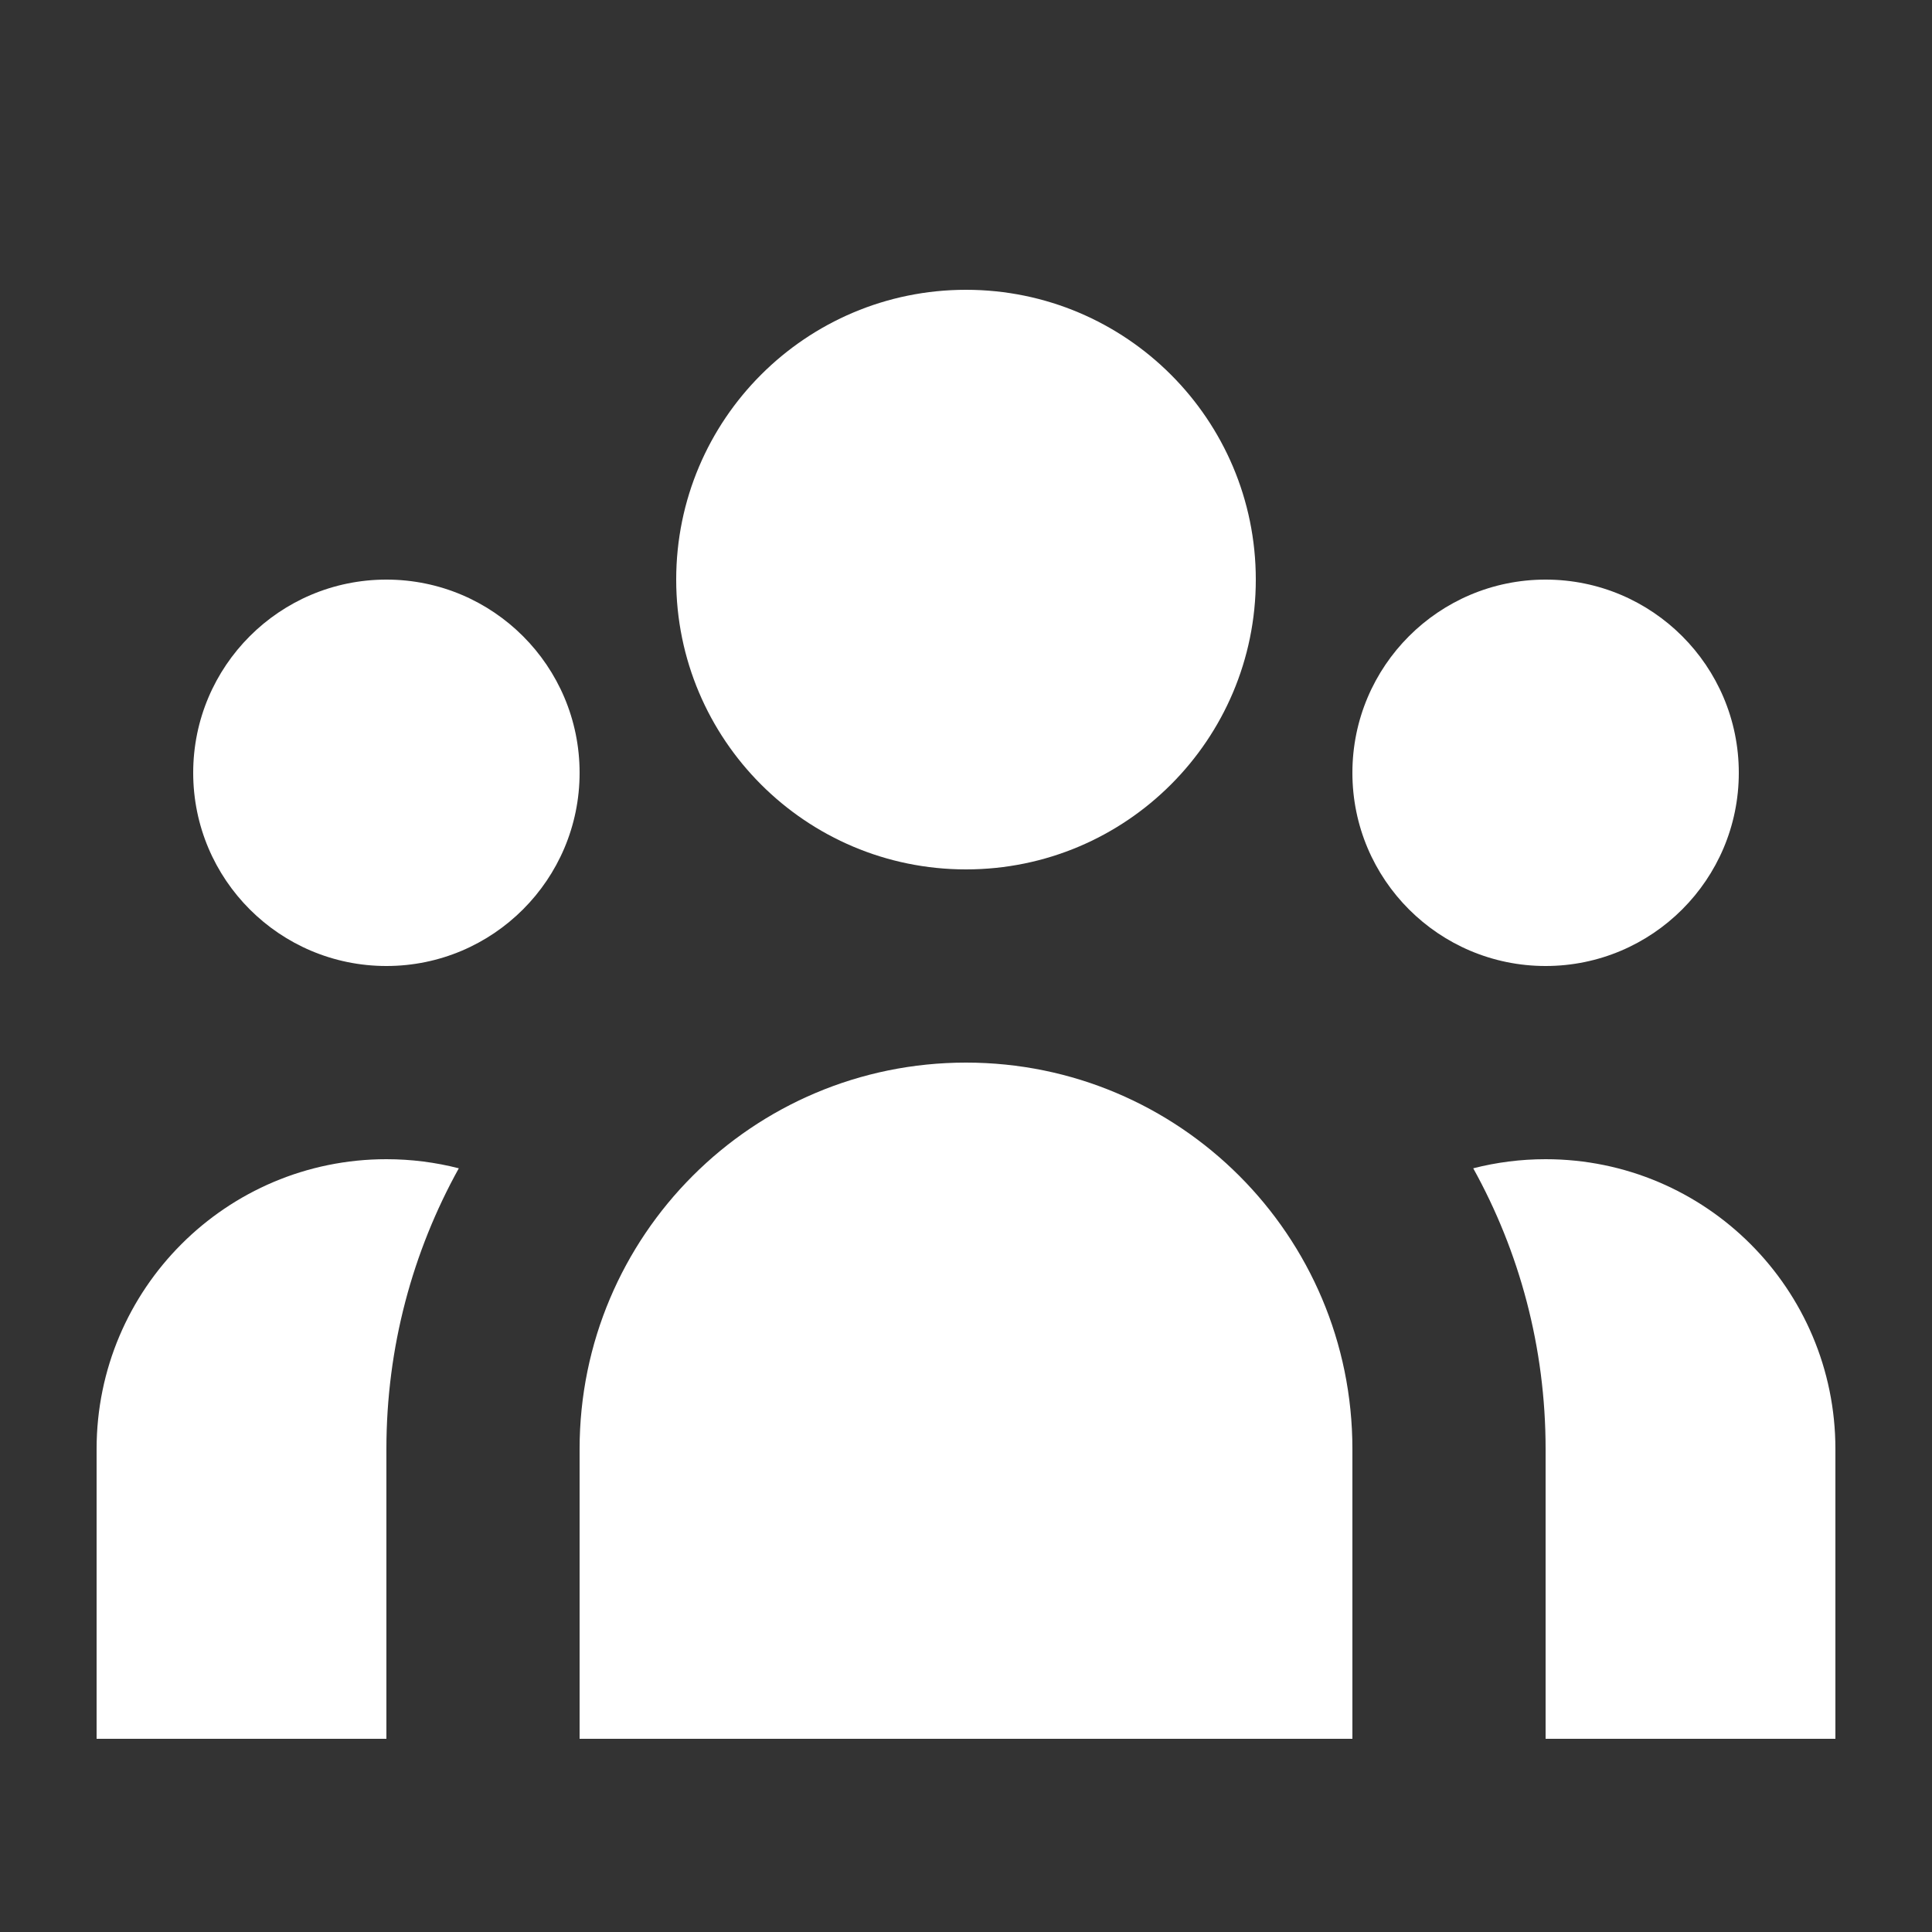 <svg width="48" height="48" viewBox="0 0 48 48" fill="none" xmlns="http://www.w3.org/2000/svg">
<rect x="0" y="0" width="48" height="48" fill="#333333" stroke="none"/>
<path d="M31.2 14.4C31.2 18.377 27.977 21.6 24 21.6C20.024 21.6 16.8 18.377 16.8 14.4C16.8 10.424 20.024 7.2 24 7.2C27.977 7.2 31.2 10.424 31.2 14.4Z" fill="white"/>
<path d="M43.2 19.2C43.2 21.851 41.051 24 38.4 24C35.749 24 33.6 21.851 33.6 19.2C33.6 16.549 35.749 14.4 38.4 14.4C41.051 14.4 43.2 16.549 43.2 19.2Z" fill="white"/>
<path d="M33.6 36C33.6 30.698 29.302 26.4 24 26.4C18.698 26.4 14.4 30.698 14.4 36V43.2H33.6V36Z" fill="white"/>
<path d="M14.4 19.2C14.4 21.851 12.251 24 9.6 24C6.949 24 4.8 21.851 4.8 19.2C4.8 16.549 6.949 14.4 9.6 14.4C12.251 14.4 14.4 16.549 14.4 19.2Z" fill="white"/>
<path d="M38.4 43.2V36C38.4 33.47 37.748 31.093 36.602 29.026C37.177 28.879 37.779 28.8 38.4 28.8C42.377 28.8 45.6 32.024 45.6 36V43.2H38.4Z" fill="white"/>
<path d="M11.399 29.026C10.253 31.093 9.6 33.47 9.6 36V43.2H2.4V36C2.4 32.024 5.624 28.8 9.6 28.8C10.221 28.8 10.824 28.879 11.399 29.026Z" fill="white"/>
</svg>
